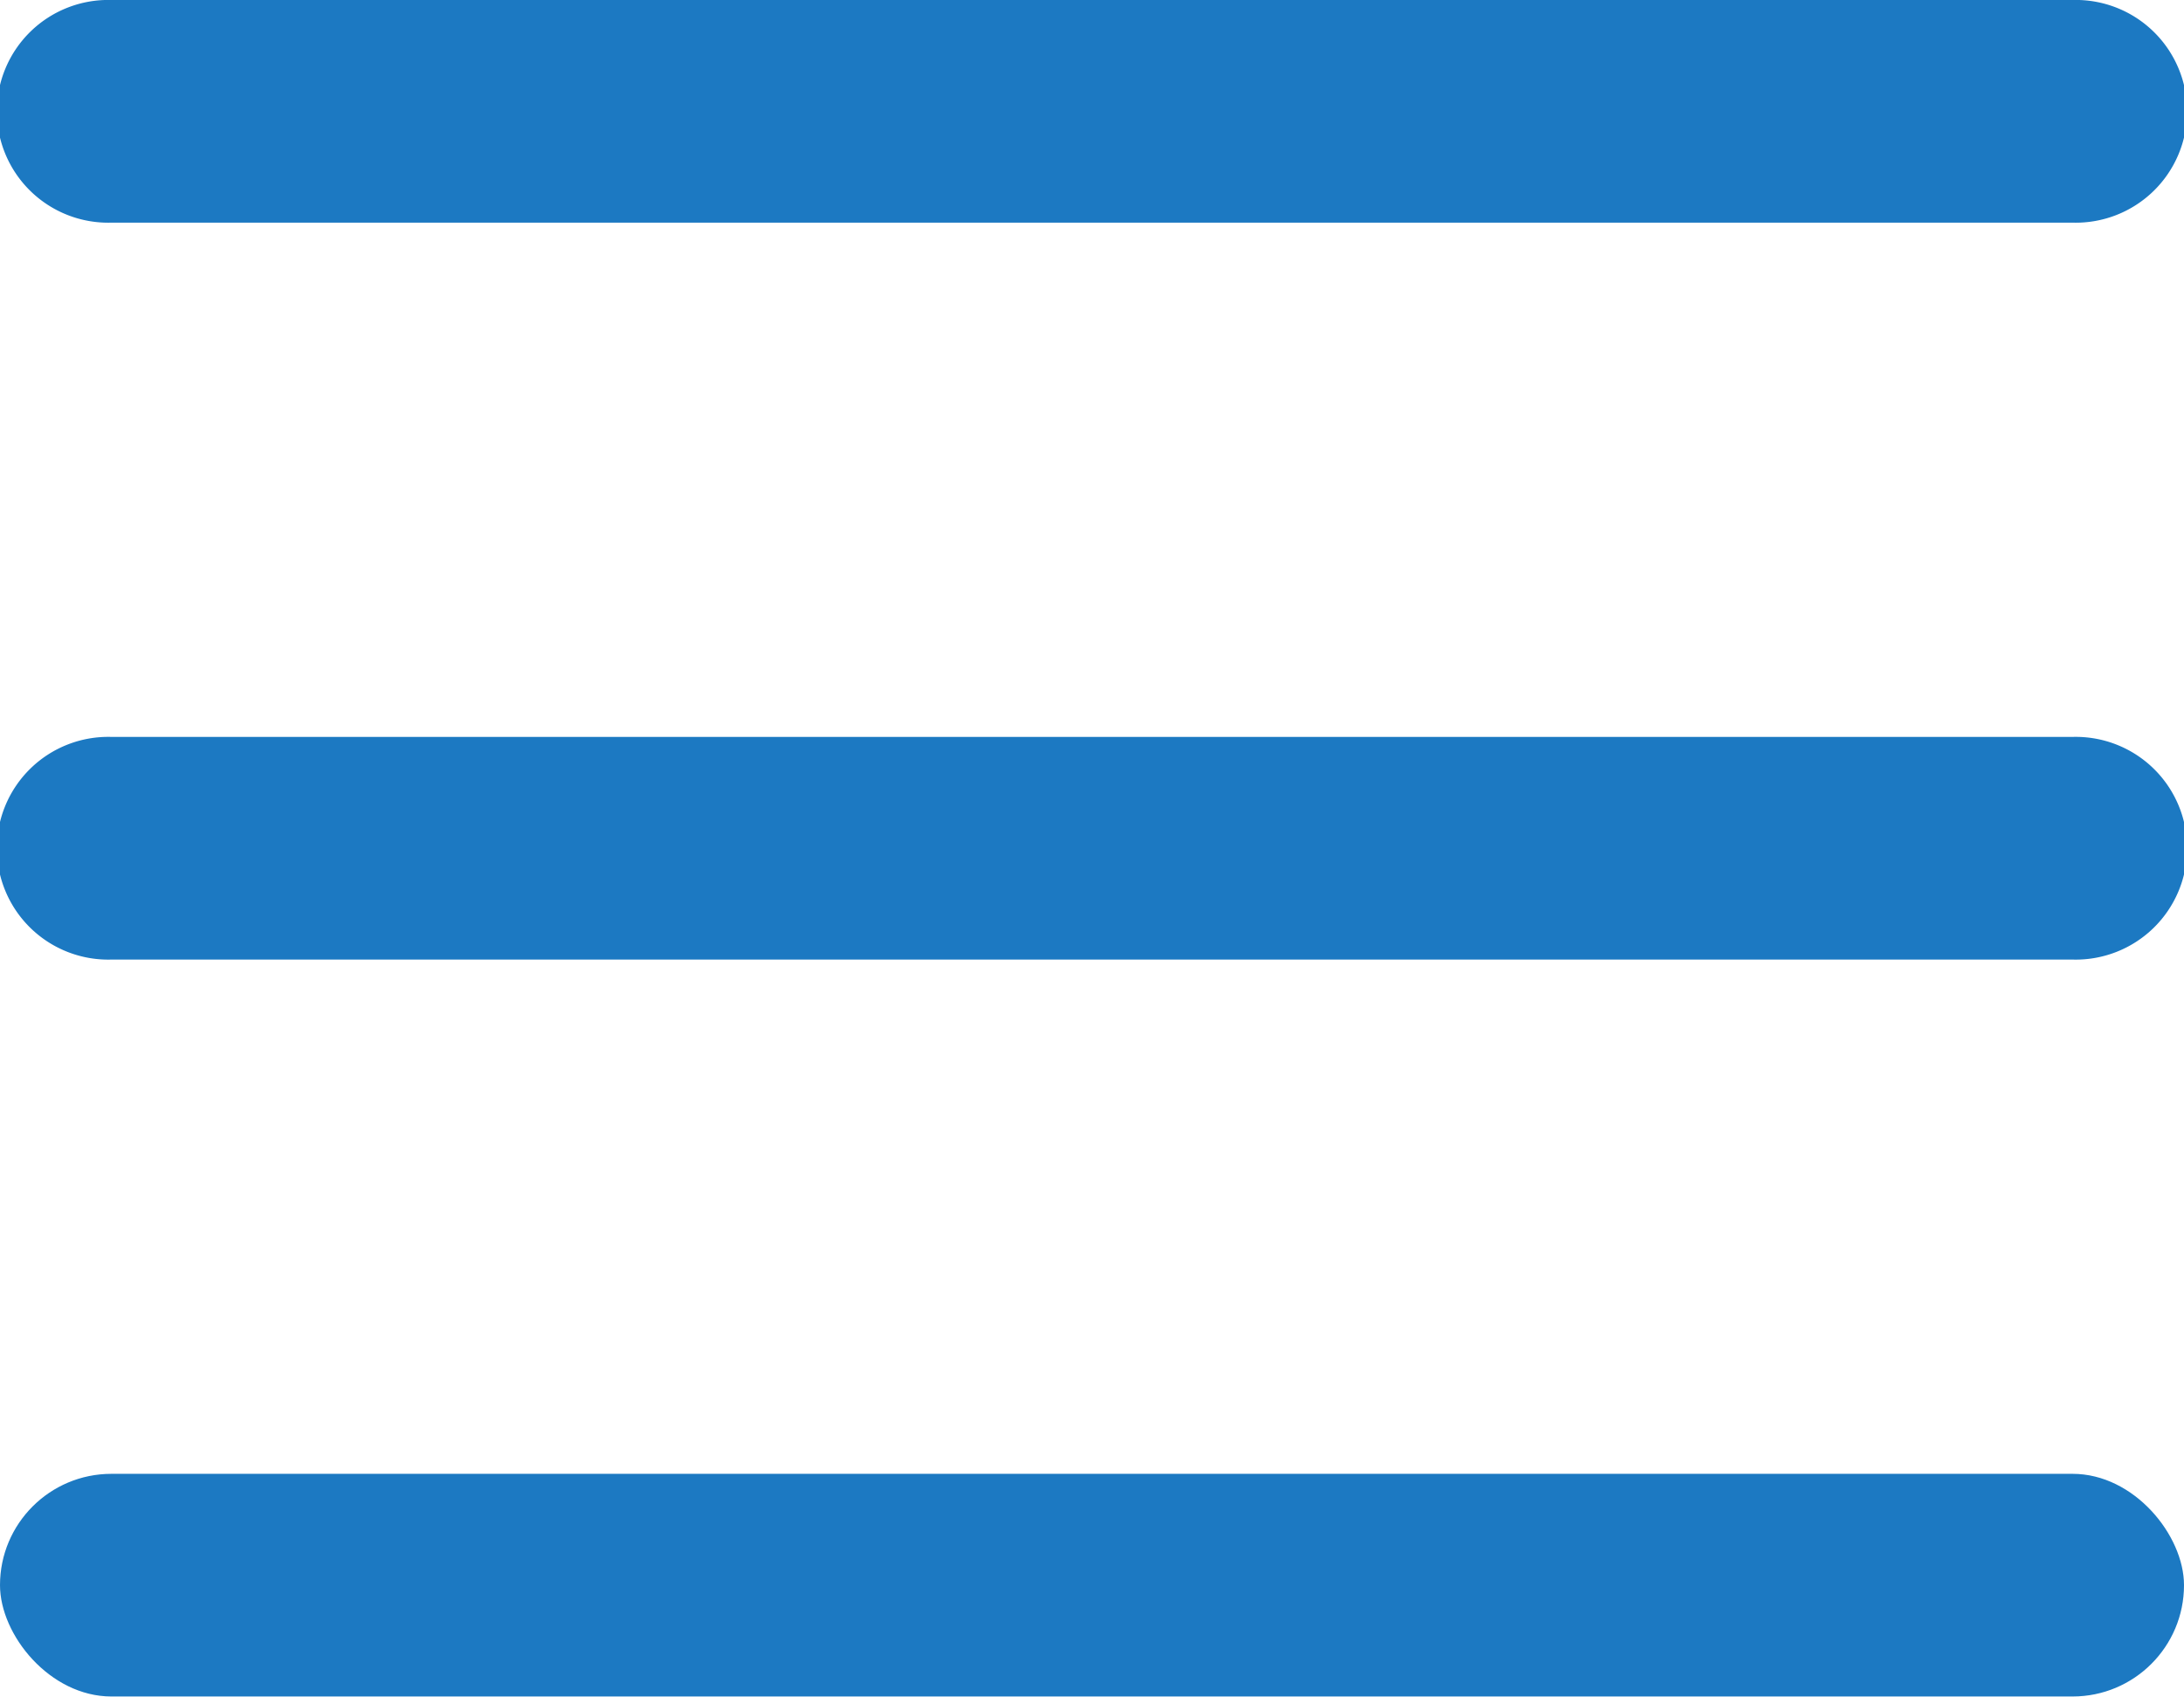 <?xml version="1.0" encoding="UTF-8"?> <svg xmlns="http://www.w3.org/2000/svg" width="24.664" height="19.164" viewBox="0 0 24.664 19.164"><defs><style>.a{fill:#1c79c2;}</style></defs><g transform="translate(0 0)"><path class="a" d="M587.559,428.622h22.148a1.258,1.258,0,1,0,0-2.515H587.559a1.258,1.258,0,1,0,0,2.515Z" transform="translate(-586.301 -426.107)"></path><path class="a" d="M609.707,525.648H587.559a1.258,1.258,0,1,0,0,2.515h22.148a1.258,1.258,0,1,0,0-2.515Z" transform="translate(-586.301 -517.324)"></path><rect class="a" width="24.664" height="2.515" rx="1.258" transform="translate(0 16.648)"></rect></g></svg> 